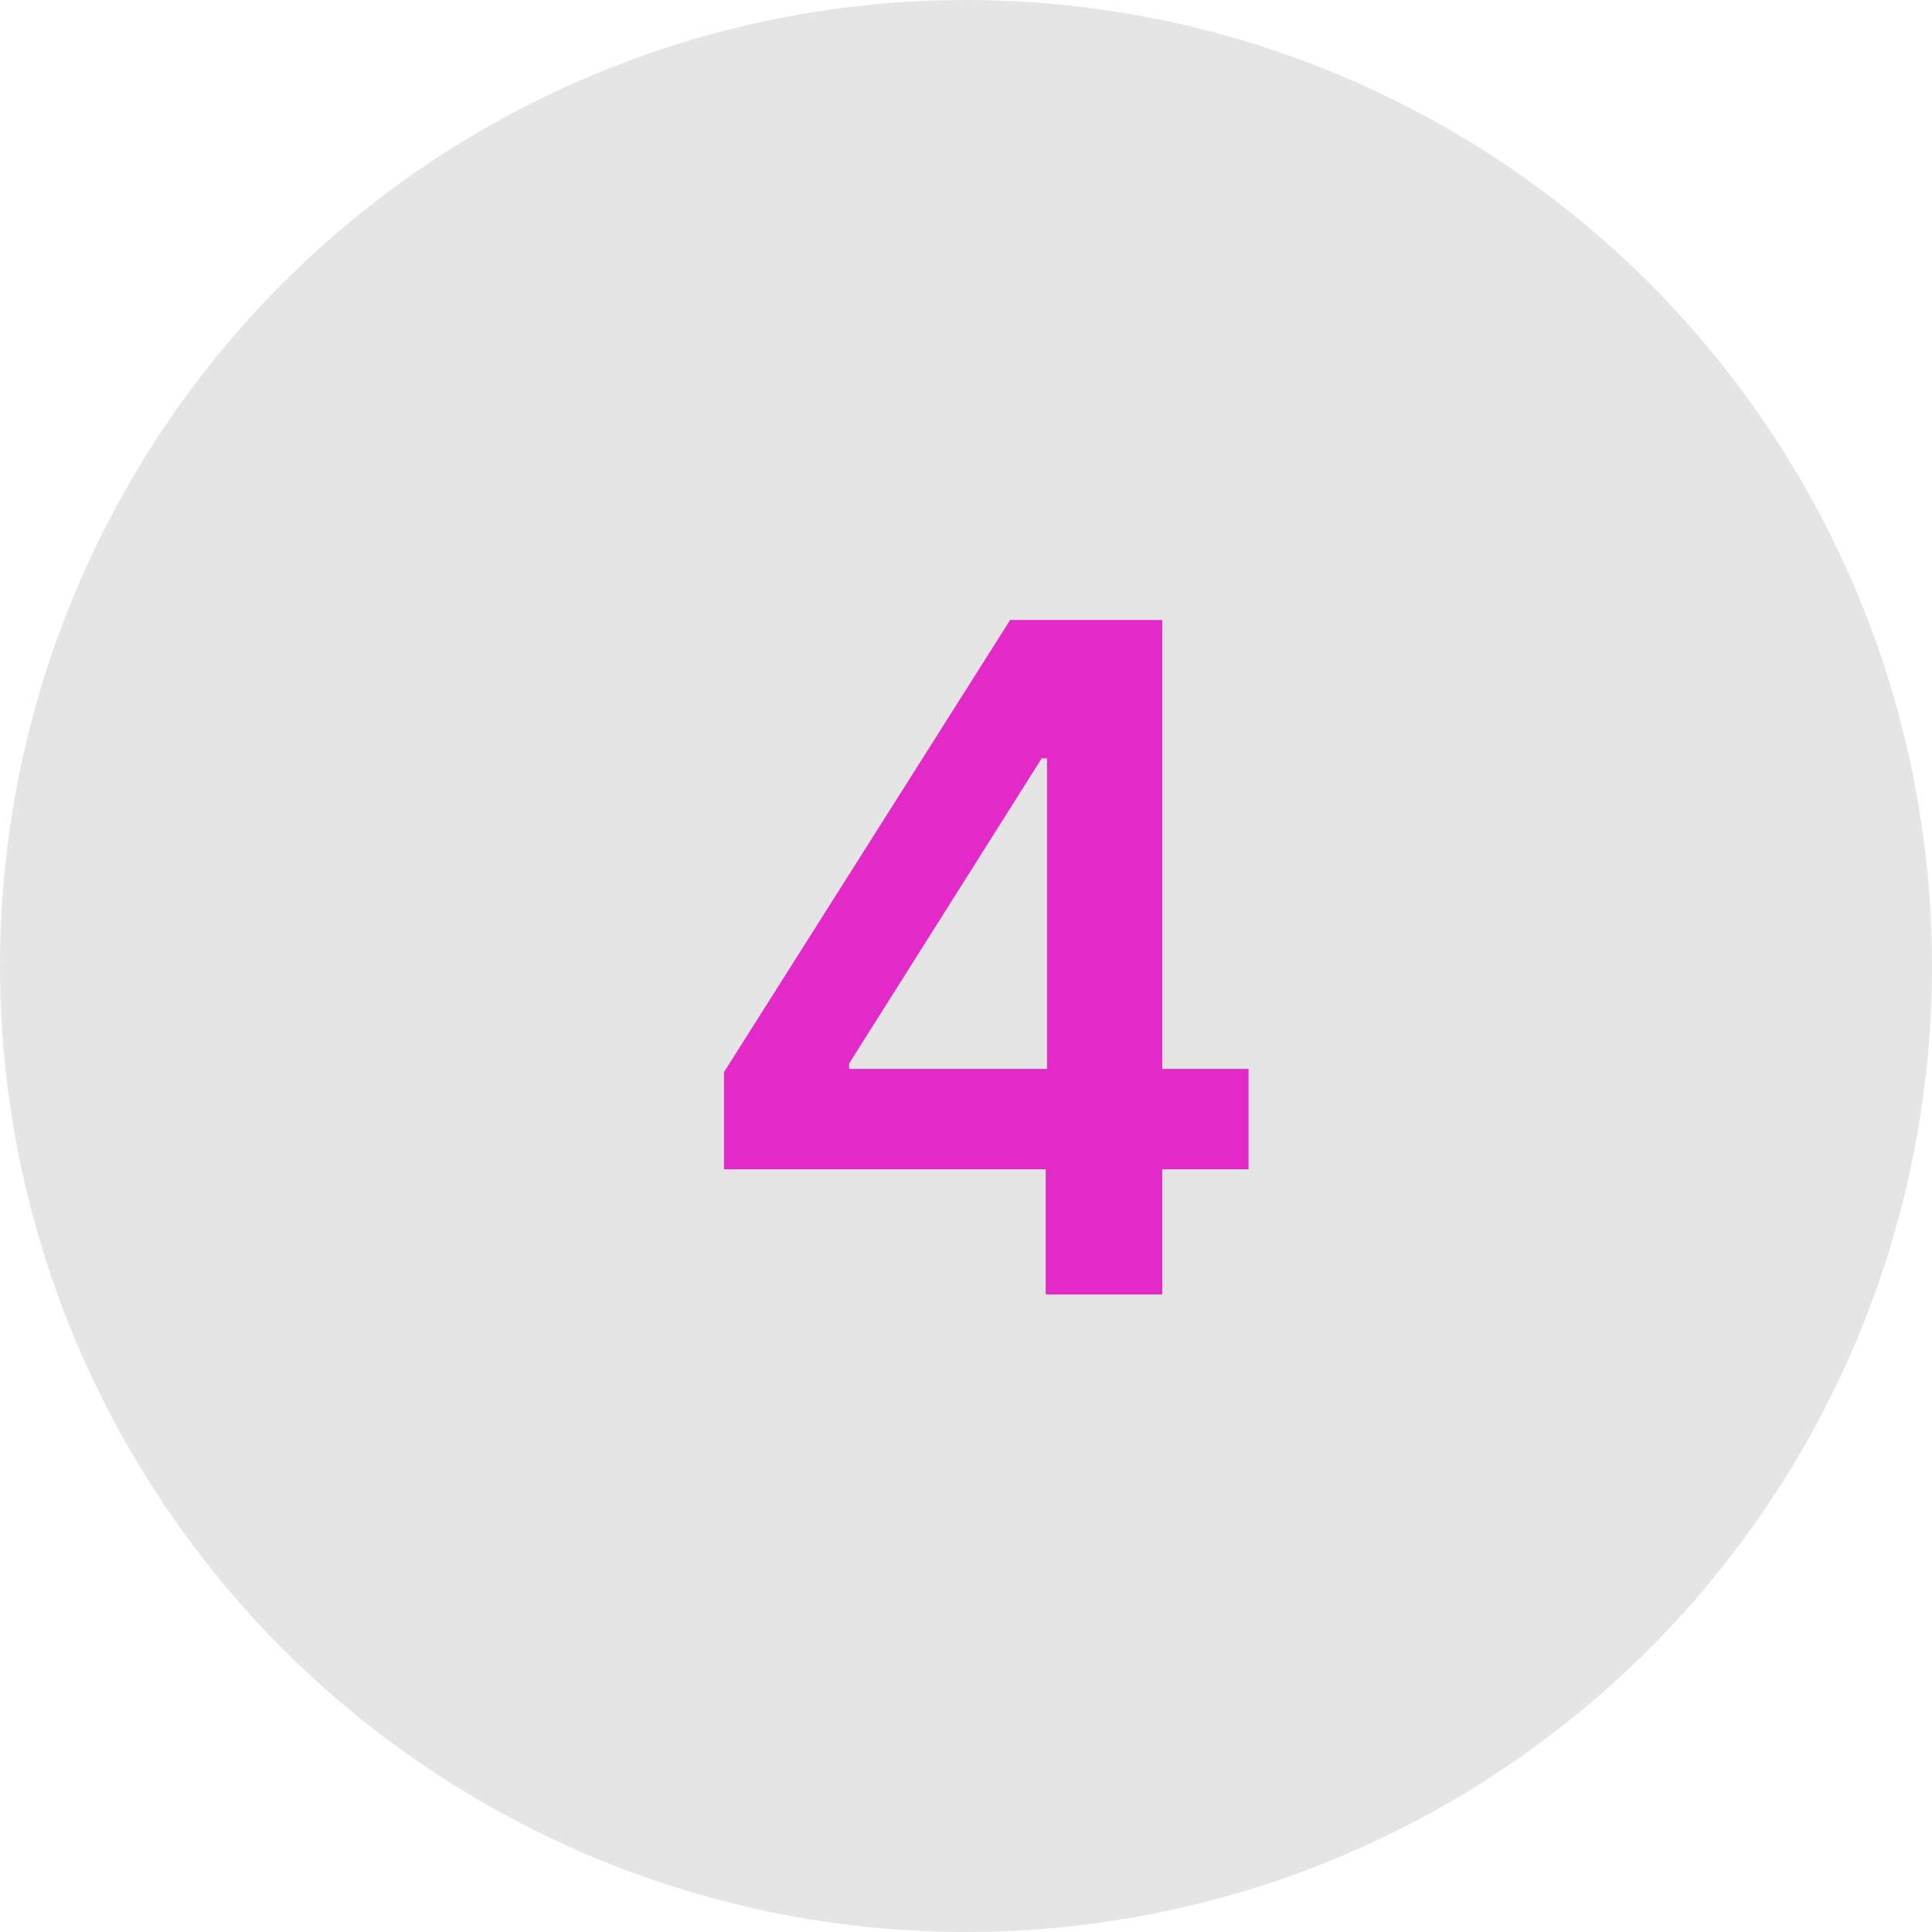 <?xml version="1.0" encoding="UTF-8"?> <svg xmlns="http://www.w3.org/2000/svg" width="100" height="100" viewBox="0 0 100 100" fill="none"><circle cx="50" cy="50" r="50" fill="#E5E5E5"></circle><path d="M37.472 60.523V55.494L52.284 32.091H56.477V39.25H53.92L43.949 55.051V55.324H64.625V60.523H37.472ZM54.125 67V58.989L54.193 56.739V32.091H60.159V67H54.125Z" fill="#E329C7"></path></svg> 
